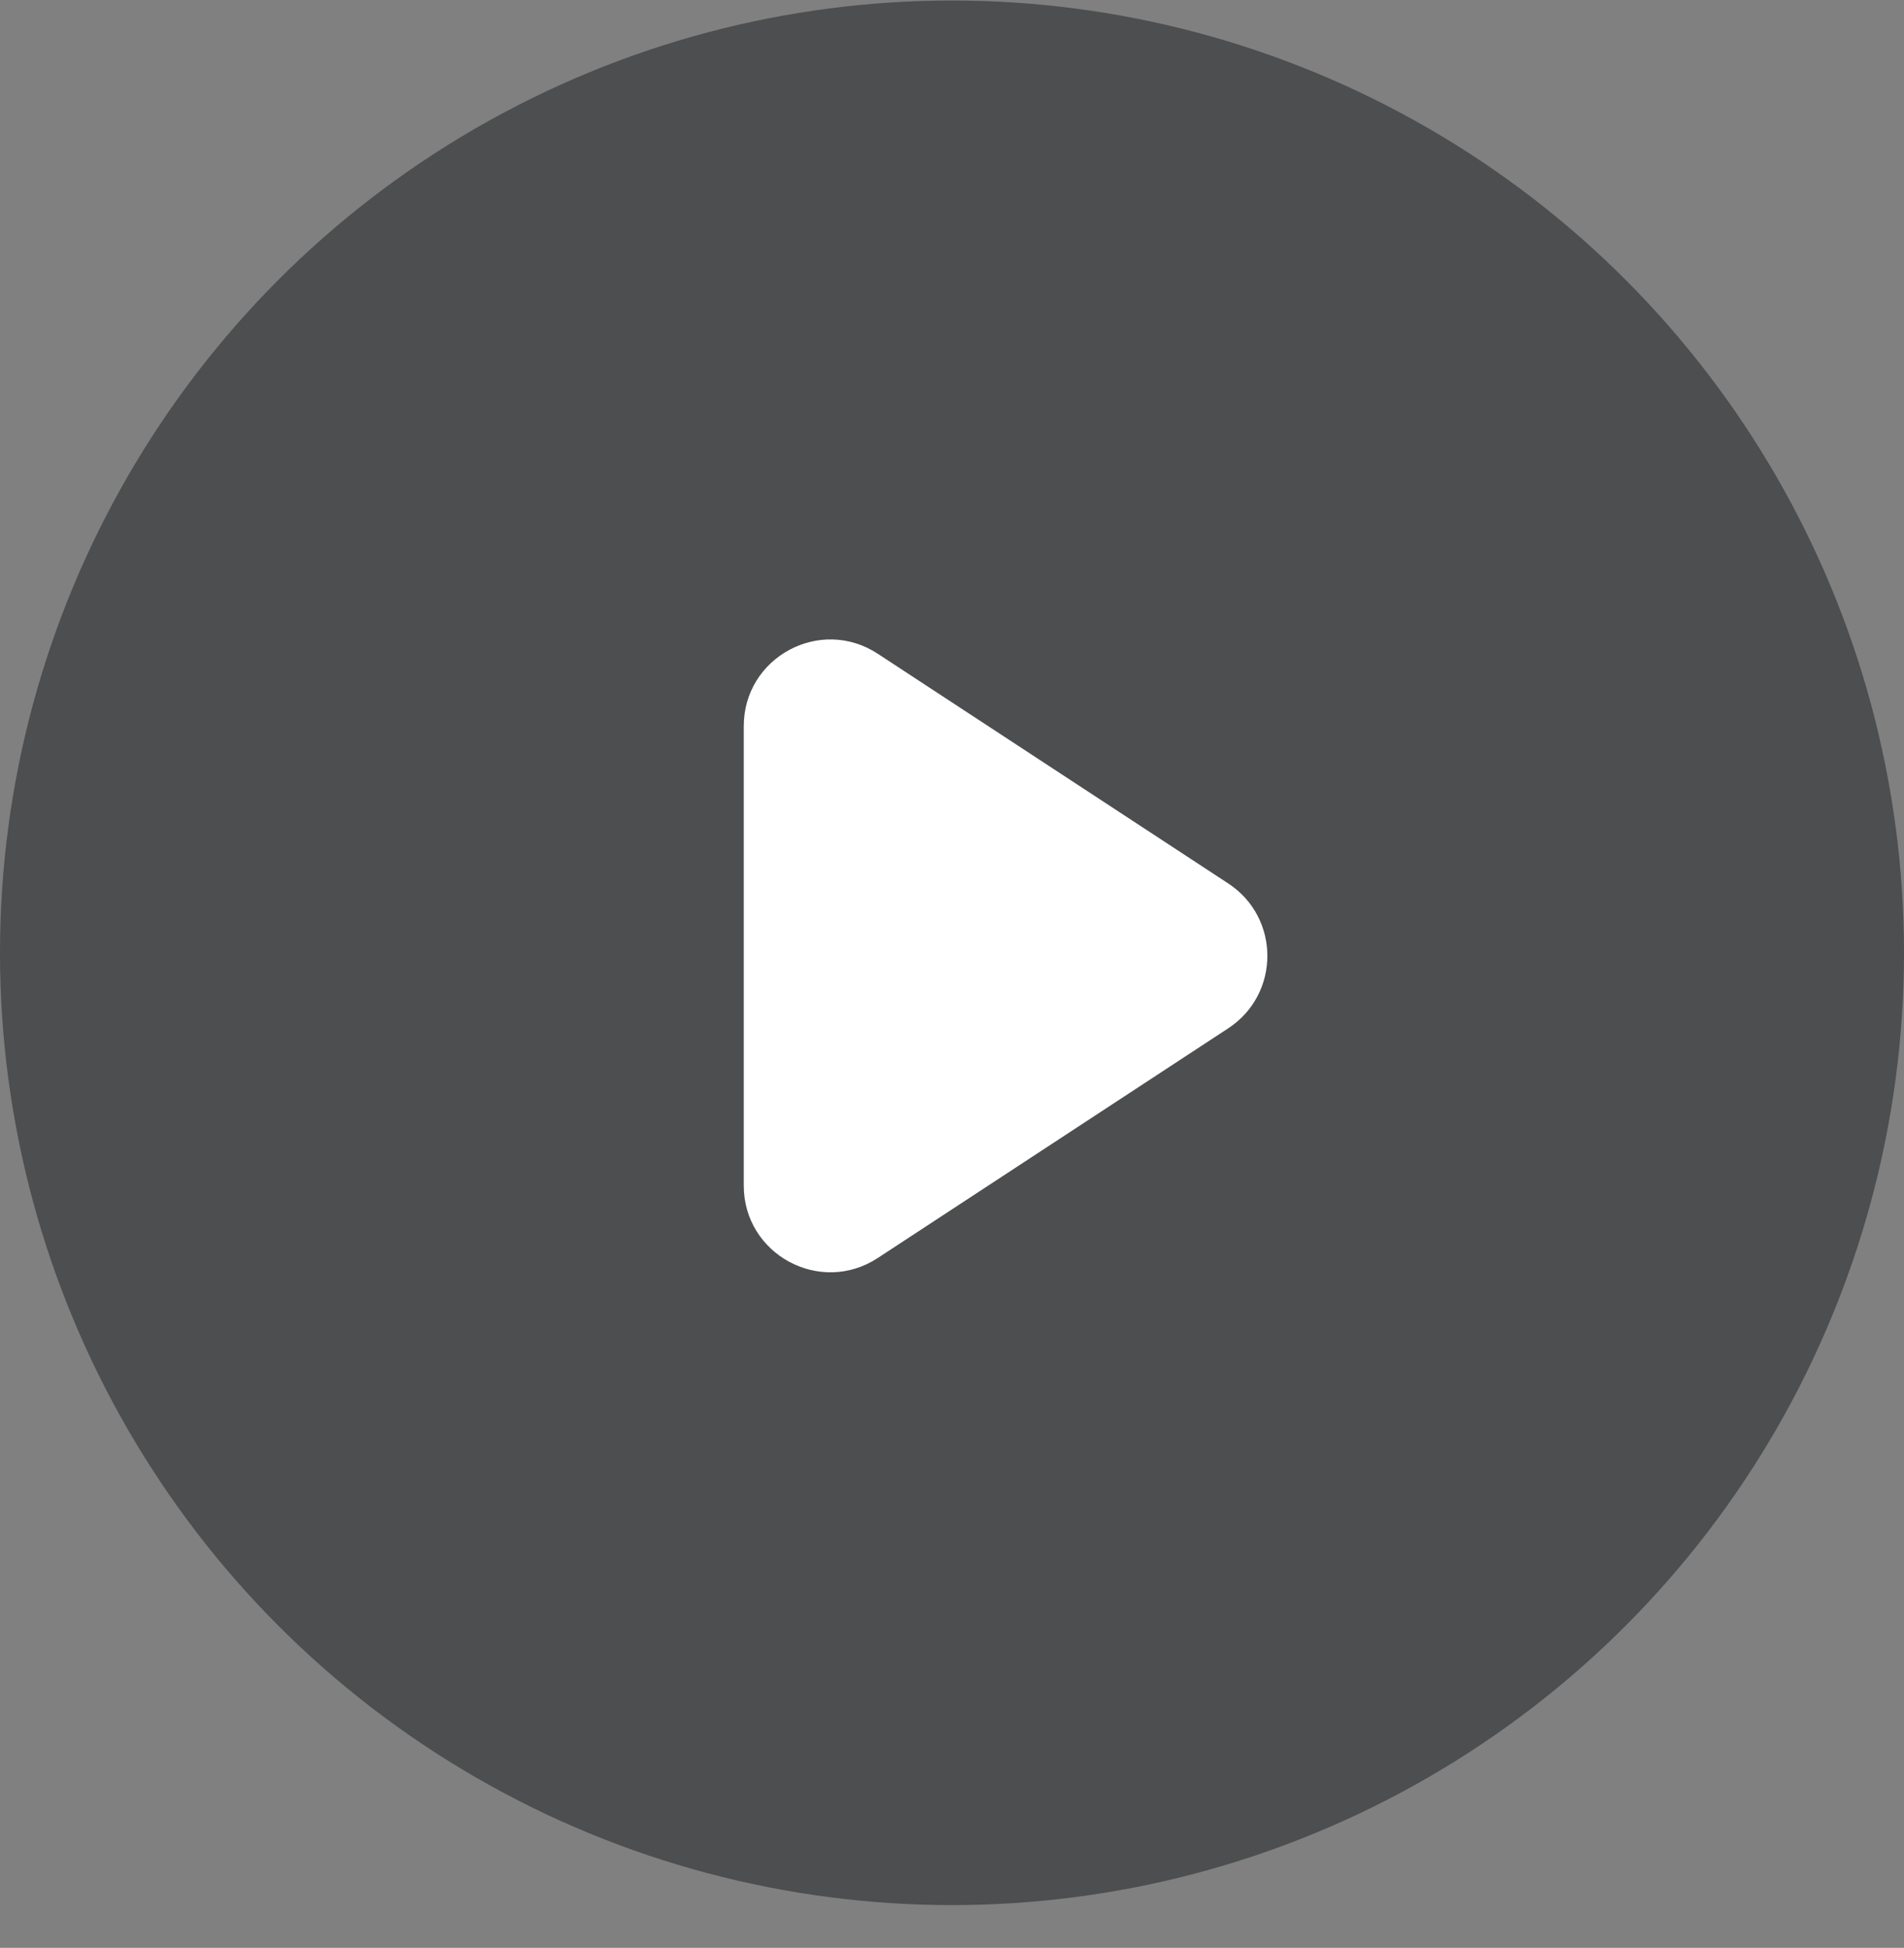<svg width="44" height="45" viewBox="0 0 44 45" fill="none" xmlns="http://www.w3.org/2000/svg">
<rect x="0" y="0" width="44" height="45" fill="#808080" stroke="none"/>
<circle opacity="0.5" cx="22" cy="22.012" r="22" fill="#191C1F"/>
<path d="M28.384 20.41L20.284 15.103C18.953 14.231 17.188 15.185 17.188 16.776V27.39C17.188 28.98 18.953 29.934 20.284 29.063L28.384 23.756C29.589 22.966 29.589 21.2 28.384 20.41Z" fill="white"/>
</svg>
